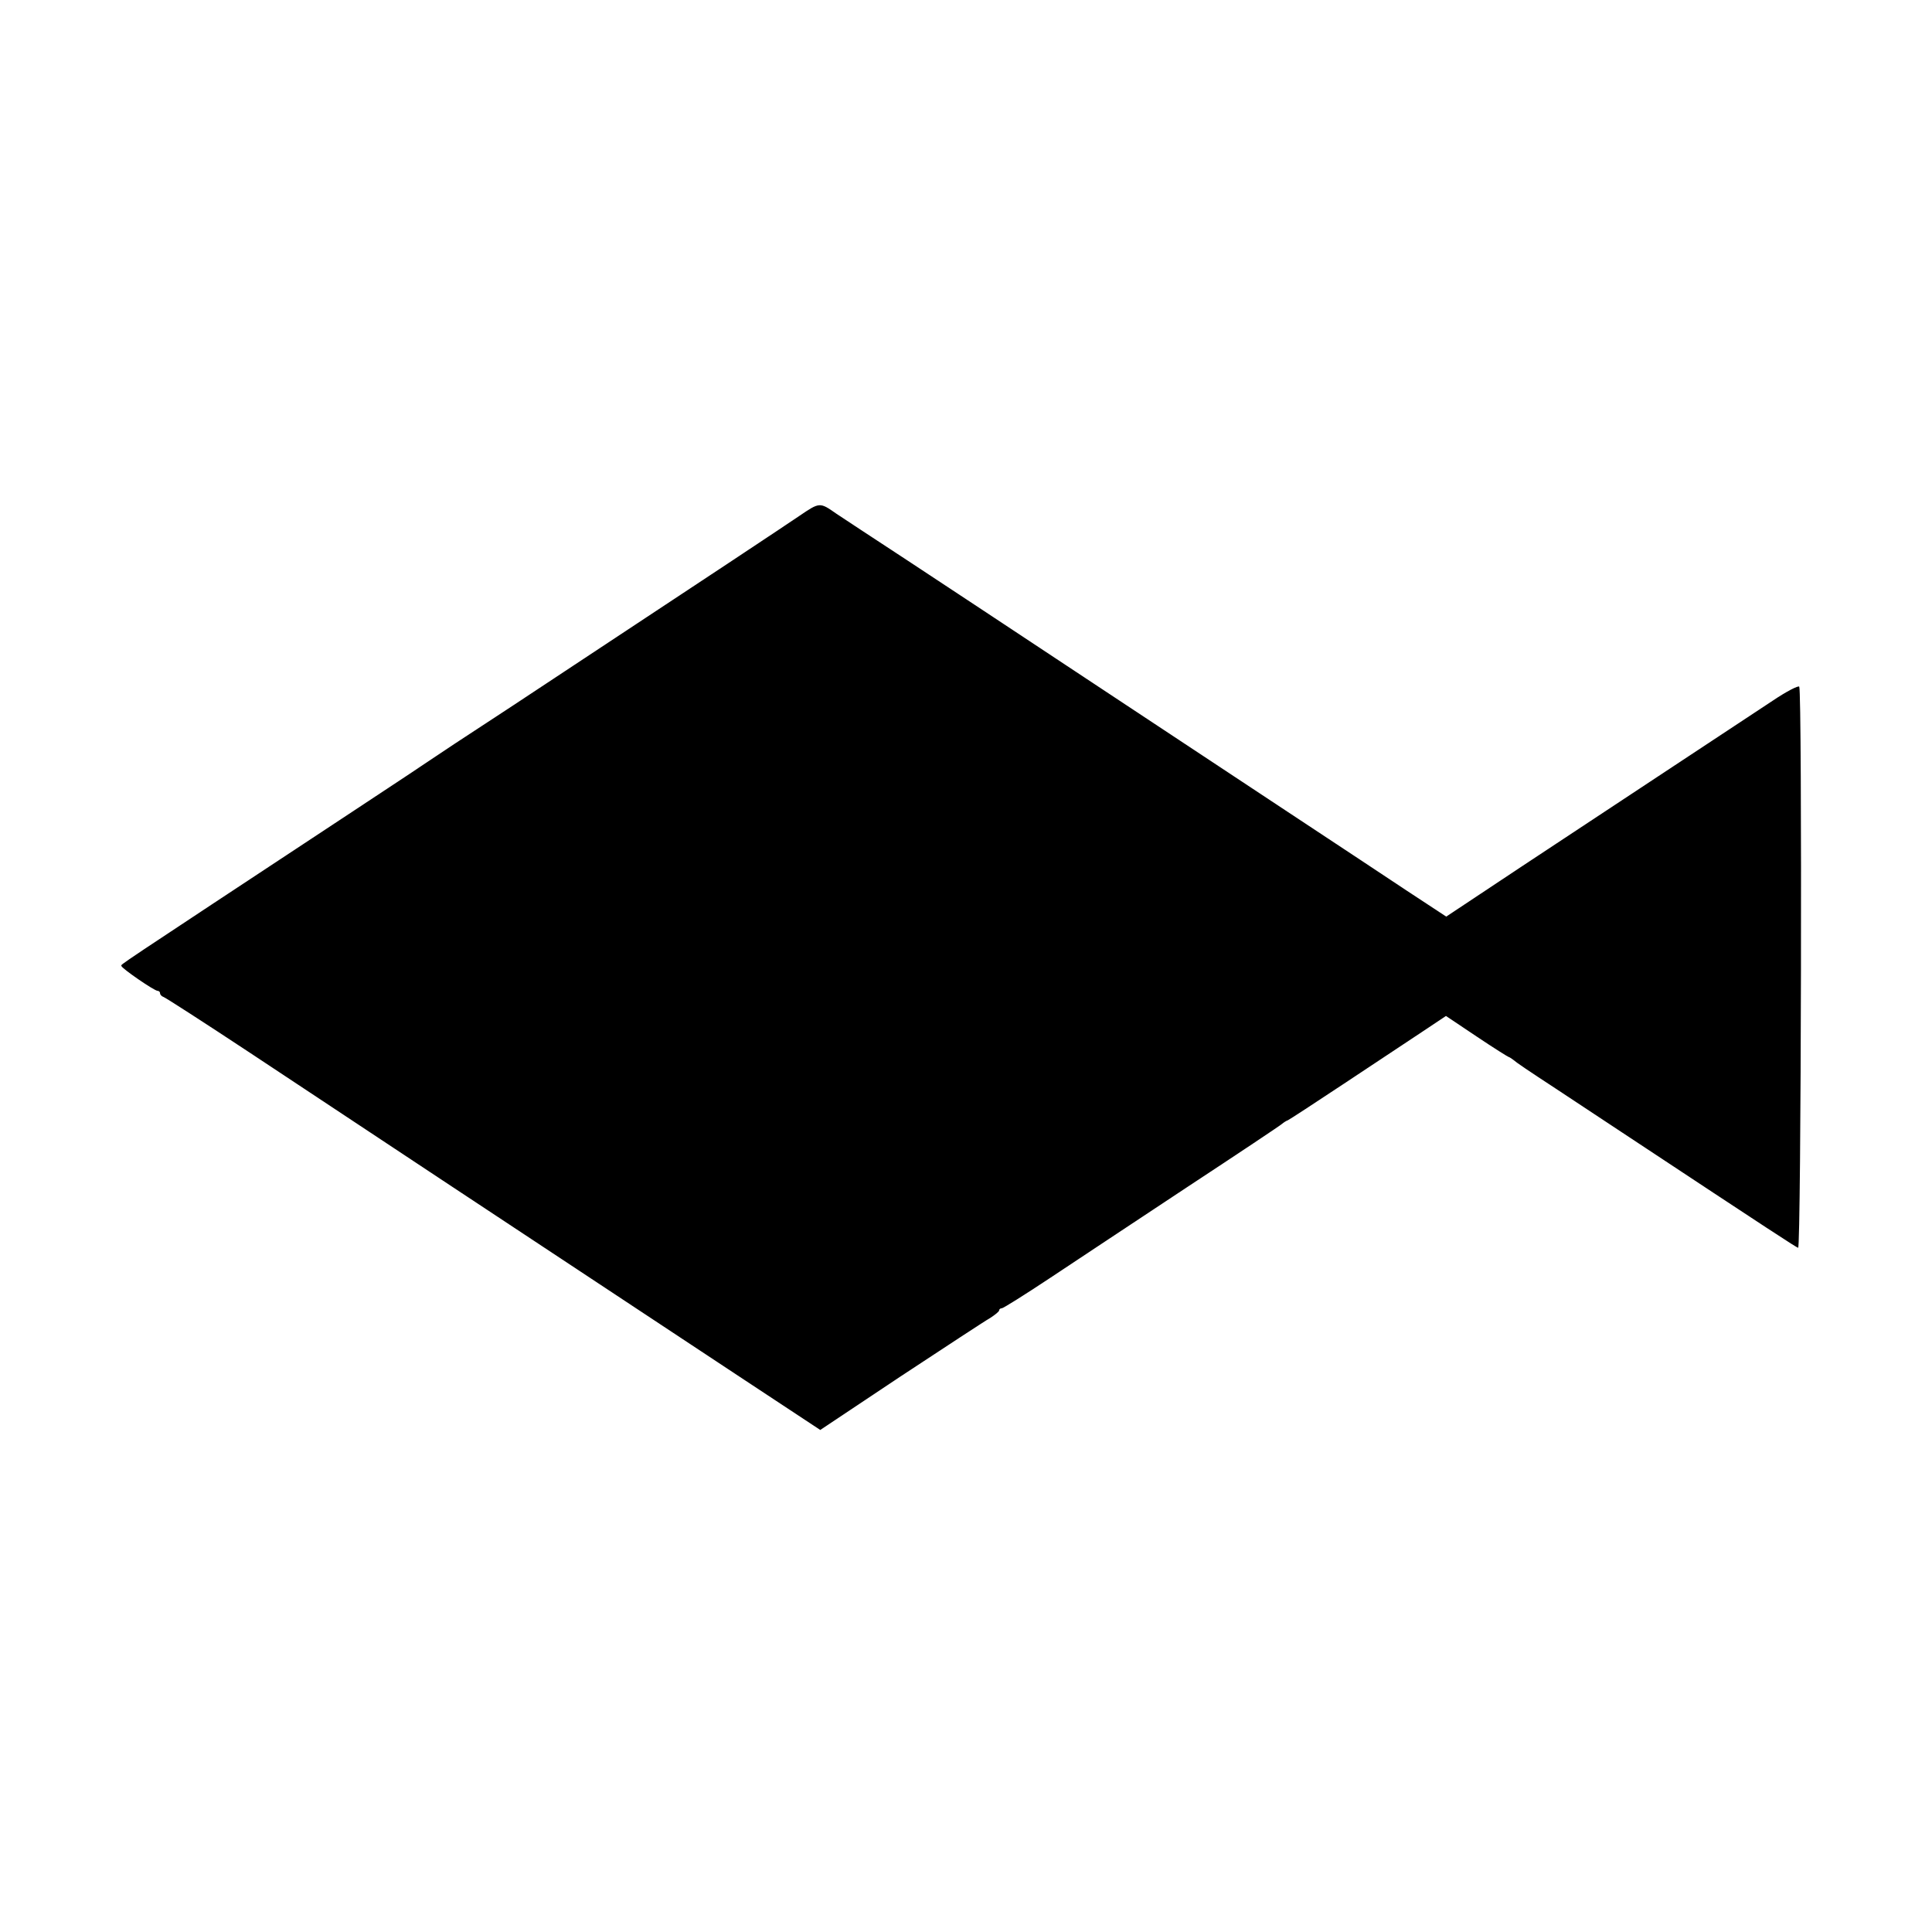 <?xml version="1.0" standalone="no"?>
<!DOCTYPE svg PUBLIC "-//W3C//DTD SVG 20010904//EN"
 "http://www.w3.org/TR/2001/REC-SVG-20010904/DTD/svg10.dtd">
<svg version="1.0" xmlns="http://www.w3.org/2000/svg"
 width="700pt" height="700pt" viewBox="0 0 700 700"
 preserveAspectRatio="xMidYMid meet">
<g transform="translate(0,700) scale(0.1,-0.1)"
fill="#000000" stroke="none">
<path d="M2895 5130 c-62 -42 -277 -185 -1036 -686 -108 -71 -203 -133 -212
-139 -8 -5 -39 -26 -69 -46 -29 -20 -165 -110 -303 -201 -891 -588 -835 -550
-835 -558 0 -8 119 -90 131 -90 5 0 9 -4 9 -9 0 -5 6 -11 12 -13 7 -2 148 -93
313 -202 360 -239 915 -606 1773 -1173 l294 -194 291 194 c161 106 307 202
325 212 17 11 32 23 32 27 0 4 4 8 10 8 5 0 83 49 172 108 90 60 314 208 498
330 184 121 340 225 345 230 6 5 15 11 21 13 5 2 97 62 204 133 107 71 234
155 282 187 l87 58 112 -75 c61 -41 114 -74 116 -74 2 0 9 -5 16 -10 10 -9 51
-37 155 -105 8 -5 115 -76 236 -156 555 -367 632 -417 641 -420 11 -4 15 2015
4 2033 -3 5 -46 -17 -95 -50 -49 -32 -210 -139 -359 -237 -148 -98 -395 -261
-548 -362 l-277 -184 -143 94 c-144 96 -619 409 -1232 815 -187 124 -446 295
-575 380 -129 84 -246 162 -260 171 -60 42 -60 42 -135 -9z"/>
</g>
</svg>
